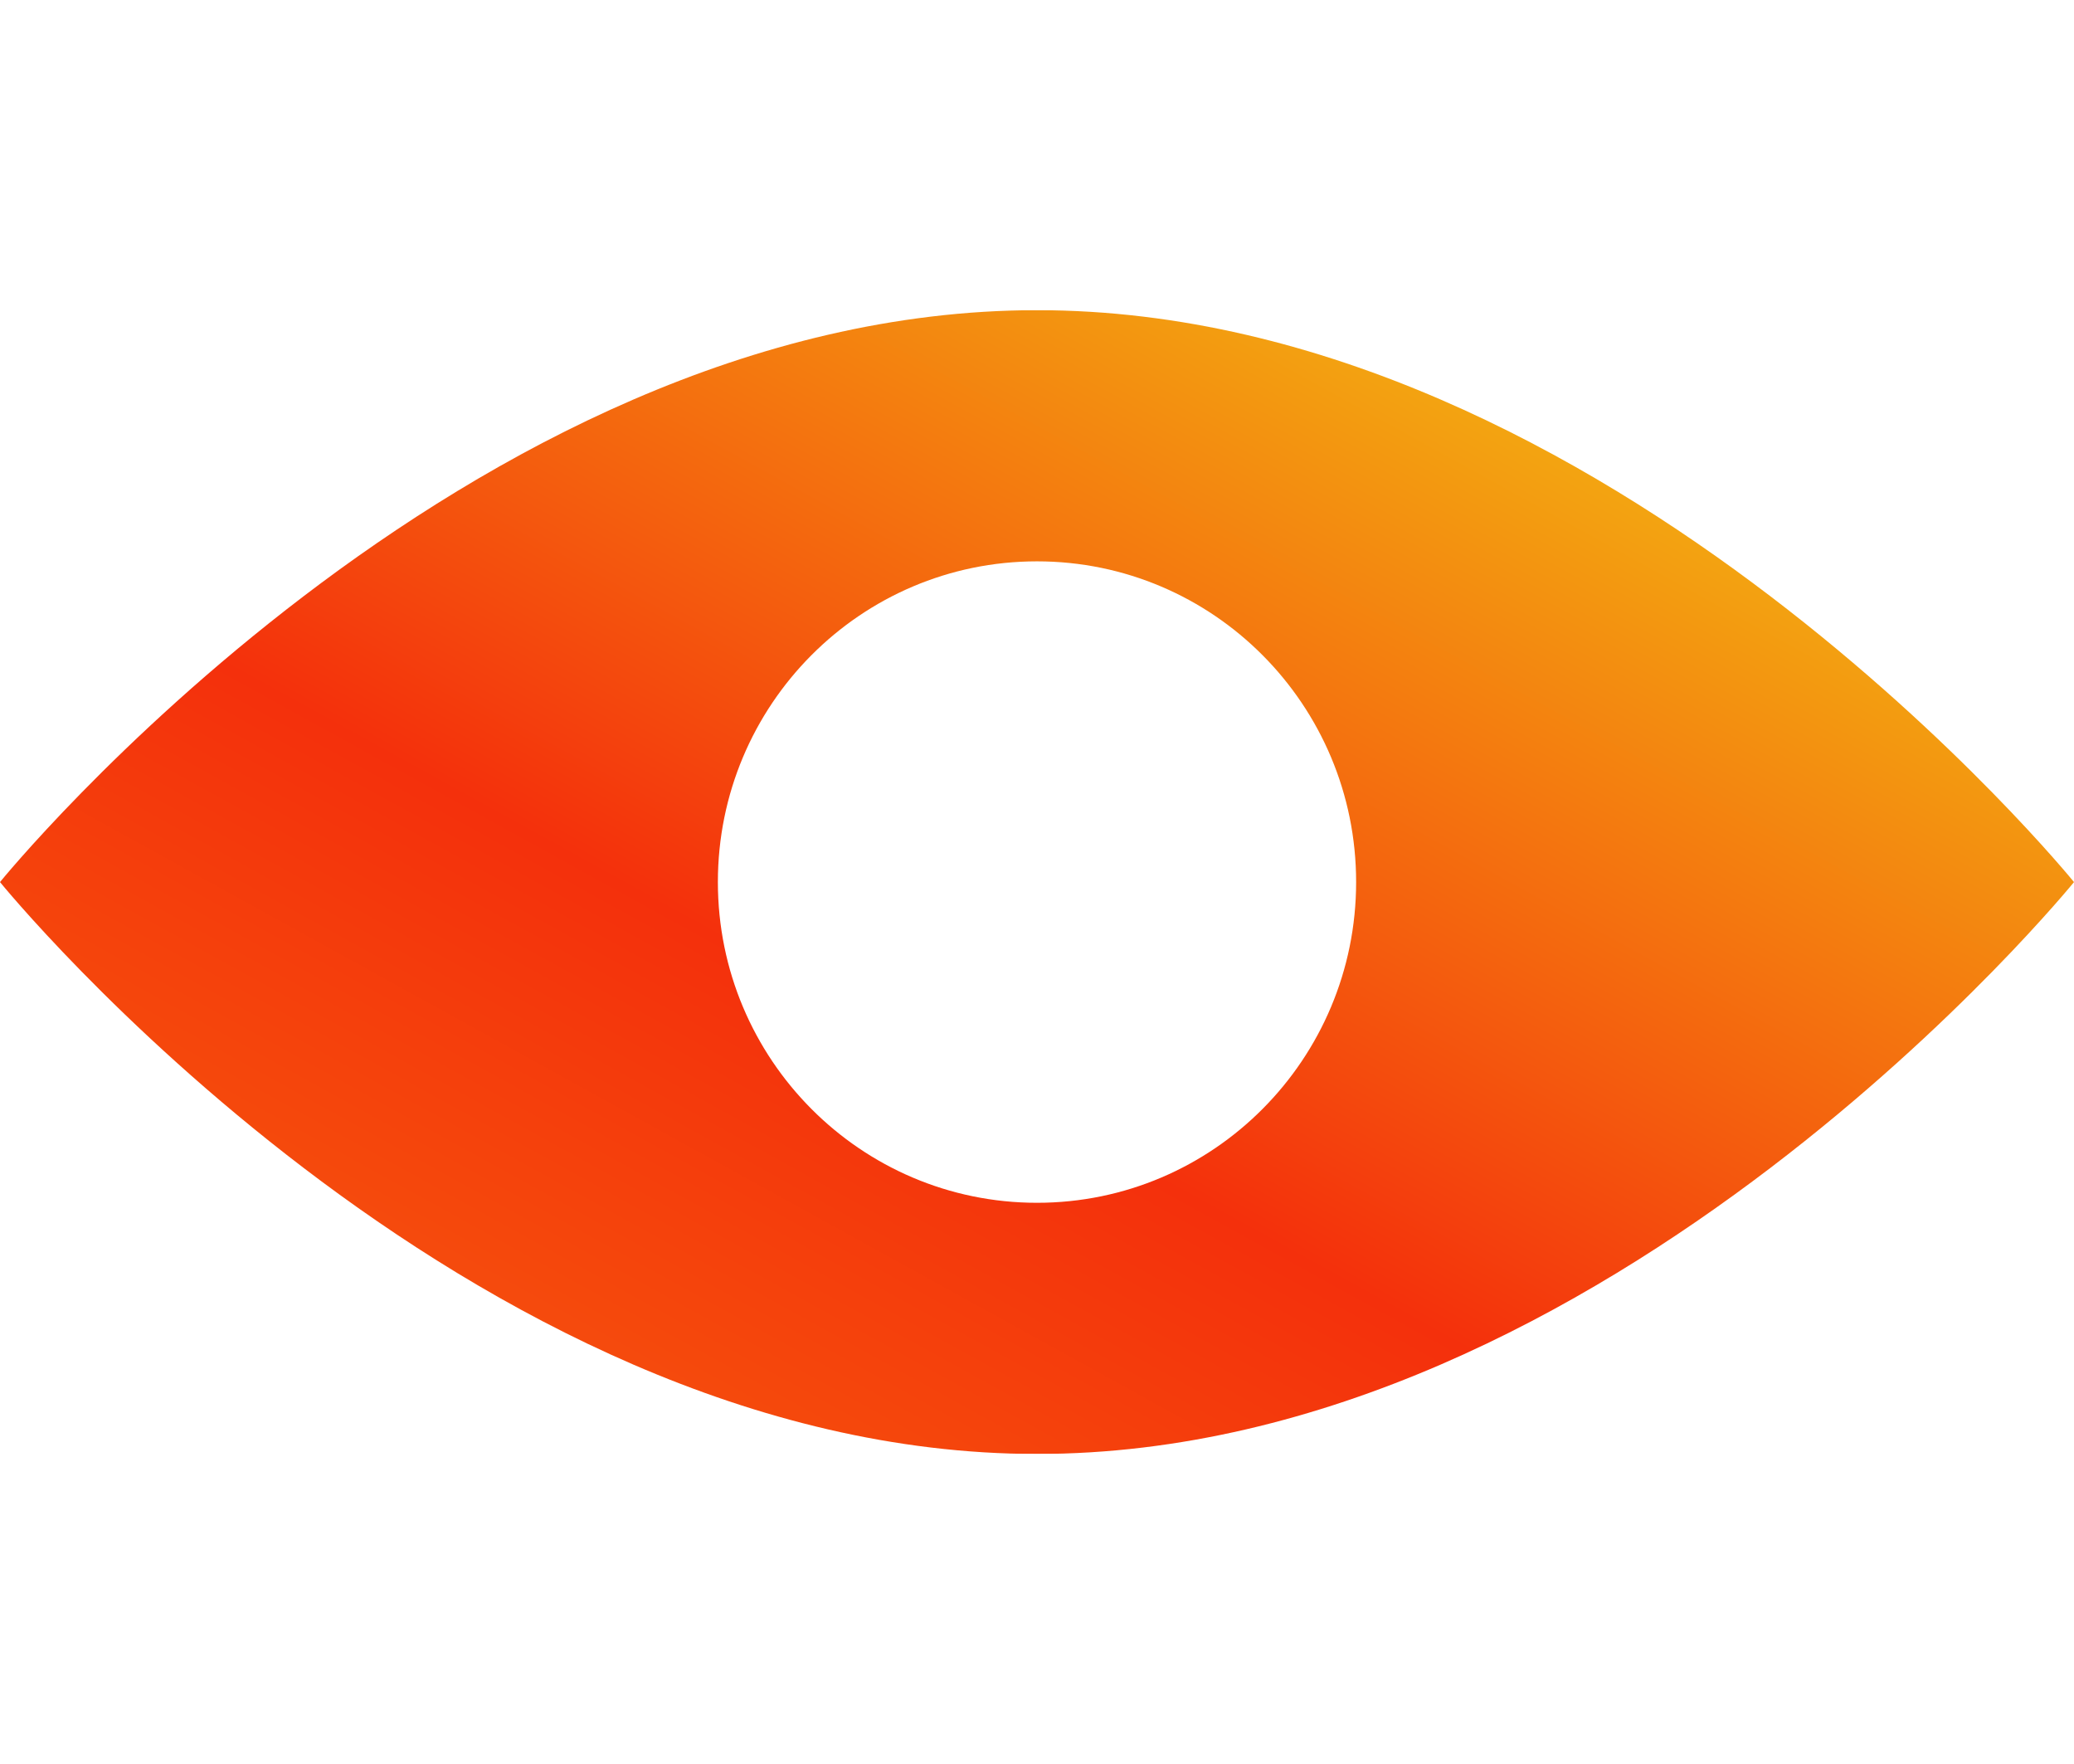 <svg width="107" height="91" viewBox="0 0 107 91" fill="none" xmlns="http://www.w3.org/2000/svg">
<g clip-path="url(#clip0_4142_943)">
<g filter="url(#filter0_n_4142_943)">
<path d="M53.5 16C23.956 16 0 45.5 0 45.5C0 45.5 23.956 75 53.5 75C83.044 75 107 45.5 107 45.5C107 45.5 83.044 16 53.5 16ZM53.5 62.044C44.407 62.044 37.036 54.638 37.036 45.5C37.036 36.362 44.407 28.956 53.5 28.956C62.593 28.956 69.964 36.362 69.964 45.5C69.964 54.638 62.593 62.044 53.5 62.044Z" fill="url(#paint0_linear_4142_943)"/>
</g>
</g>
<defs>
<filter id="filter0_n_4142_943" x="0" y="16" width="107" height="59" filterUnits="userSpaceOnUse" color-interpolation-filters="sRGB">
<feFlood flood-opacity="0" result="BackgroundImageFix"/>
<feBlend mode="normal" in="SourceGraphic" in2="BackgroundImageFix" result="shape"/>
<feTurbulence type="fractalNoise" baseFrequency="1 1" stitchTiles="stitch" numOctaves="3" result="noise" seed="4083" />
<feColorMatrix in="noise" type="luminanceToAlpha" result="alphaNoise" />
<feComponentTransfer in="alphaNoise" result="coloredNoise1">
<feFuncA type="discrete" tableValues="1 1 1 1 1 1 1 1 1 1 1 1 1 1 1 1 1 1 1 1 1 1 1 1 1 1 1 1 1 1 1 1 1 1 1 1 1 1 1 1 1 1 1 1 1 1 1 1 1 1 1 0 0 0 0 0 0 0 0 0 0 0 0 0 0 0 0 0 0 0 0 0 0 0 0 0 0 0 0 0 0 0 0 0 0 0 0 0 0 0 0 0 0 0 0 0 0 0 0 0 "/>
</feComponentTransfer>
<feComposite operator="in" in2="shape" in="coloredNoise1" result="noise1Clipped" />
<feFlood flood-color="rgba(0, 0, 0, 0.01)" result="color1Flood" />
<feComposite operator="in" in2="noise1Clipped" in="color1Flood" result="color1" />
<feMerge result="effect1_noise_4142_943">
<feMergeNode in="shape" />
<feMergeNode in="color1" />
</feMerge>
</filter>
<linearGradient id="paint0_linear_4142_943" x1="107" y1="16" x2="57.105" y2="106.488" gradientUnits="userSpaceOnUse">
<stop stop-color="#F3D913"/>
<stop offset="0.601" stop-color="#F4300C"/>
<stop offset="0.995" stop-color="#F6620D"/>
</linearGradient>
<clipPath id="clip0_4142_943">
<rect width="107" height="59" fill="white" transform="translate(0 16)"/>
</clipPath>
</defs>
</svg>
